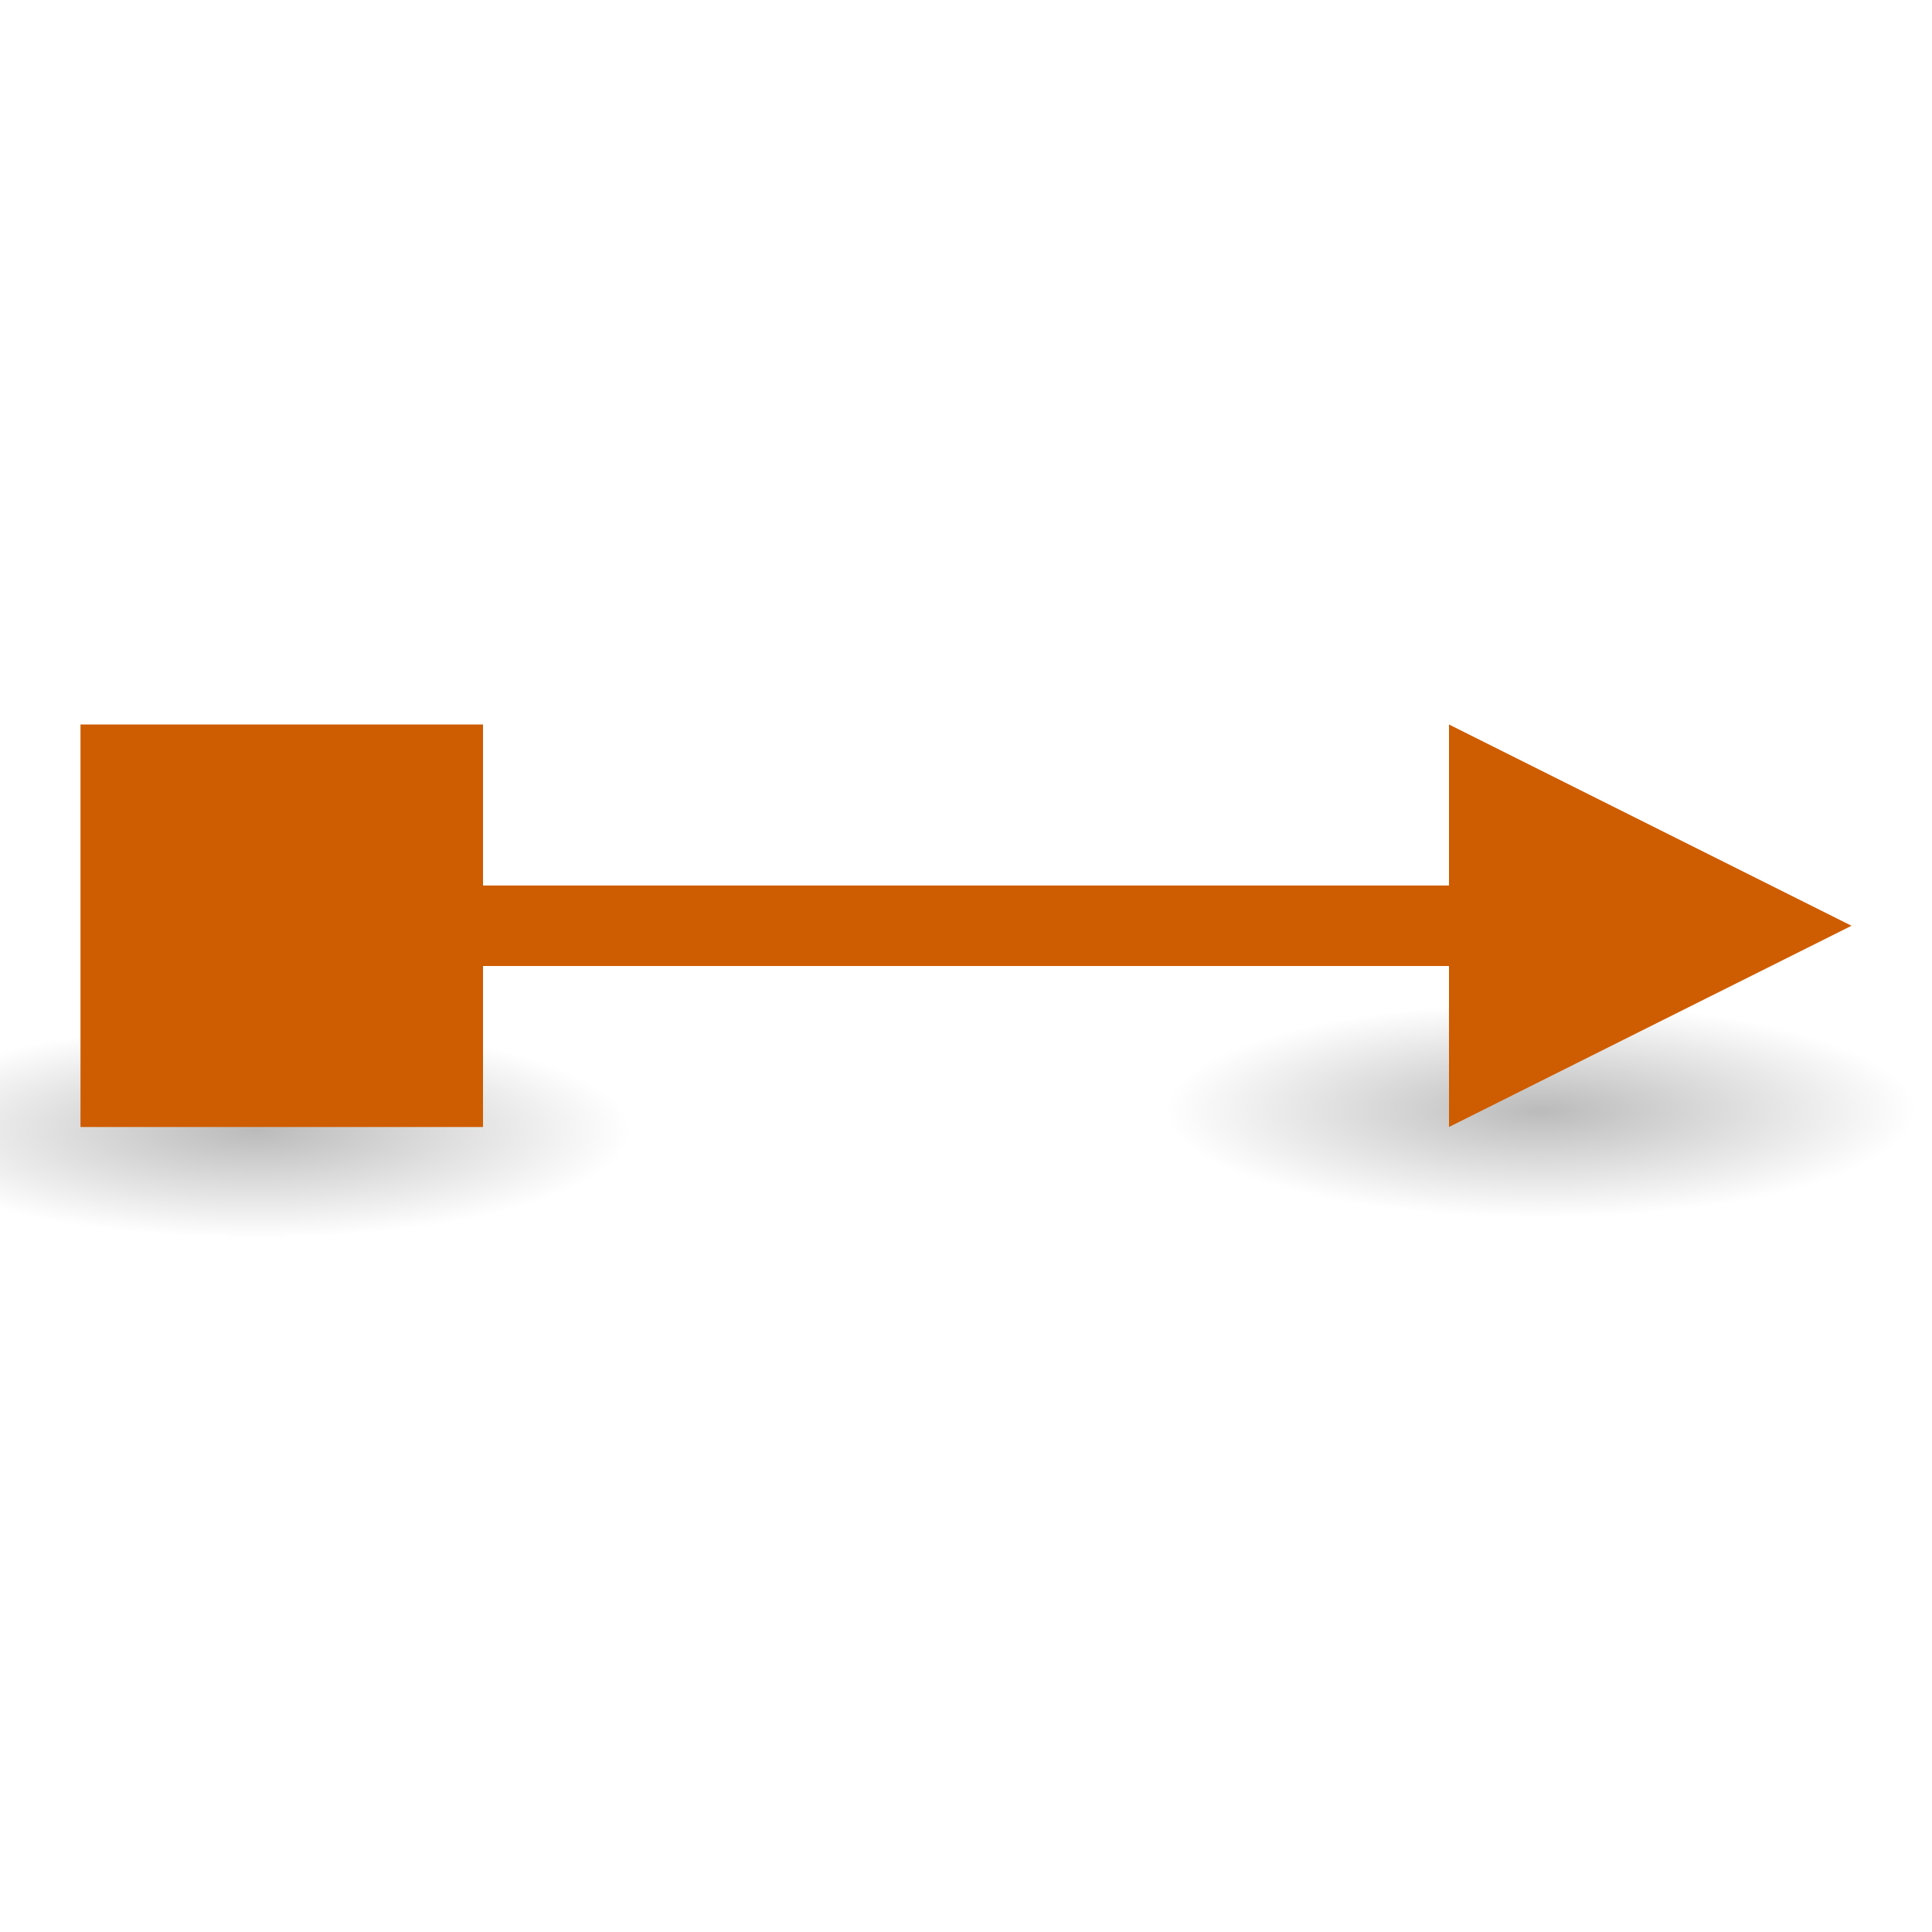 <svg viewBox="0 0 24 24" xmlns="http://www.w3.org/2000/svg" xmlns:xlink="http://www.w3.org/1999/xlink"><linearGradient id="a"><stop offset="0"/><stop offset="1" stop-opacity="0"/></linearGradient><radialGradient id="b" cx="2.25" cy="16" gradientTransform="matrix(.276 0 0 .079 -3.792 12.782)" gradientUnits="userSpaceOnUse" r="16.875" xlink:href="#a"/><radialGradient id="c" cx="2.25" cy="16" gradientTransform="matrix(.276 0 0 .079 -19.763 12.53)" gradientUnits="userSpaceOnUse" r="16.875" xlink:href="#a"/><ellipse cx="-3.17" cy="14.041" display="block" fill="url(#b)" fill-rule="evenodd" opacity=".268" rx="4.662" ry="1.328" transform="scale(-1 1)"/><ellipse cx="-19.142" cy="13.789" display="block" fill="url(#c)" fill-rule="evenodd" opacity=".268" rx="4.662" ry="1.328" transform="scale(-1 1)"/><g fill="#ce5c00"><path d="m23 11.5-5-2.5v5z"/><path d="m5 11h14v1h-14z"/><path d="m1 9h5v5h-5z"/></g></svg>
